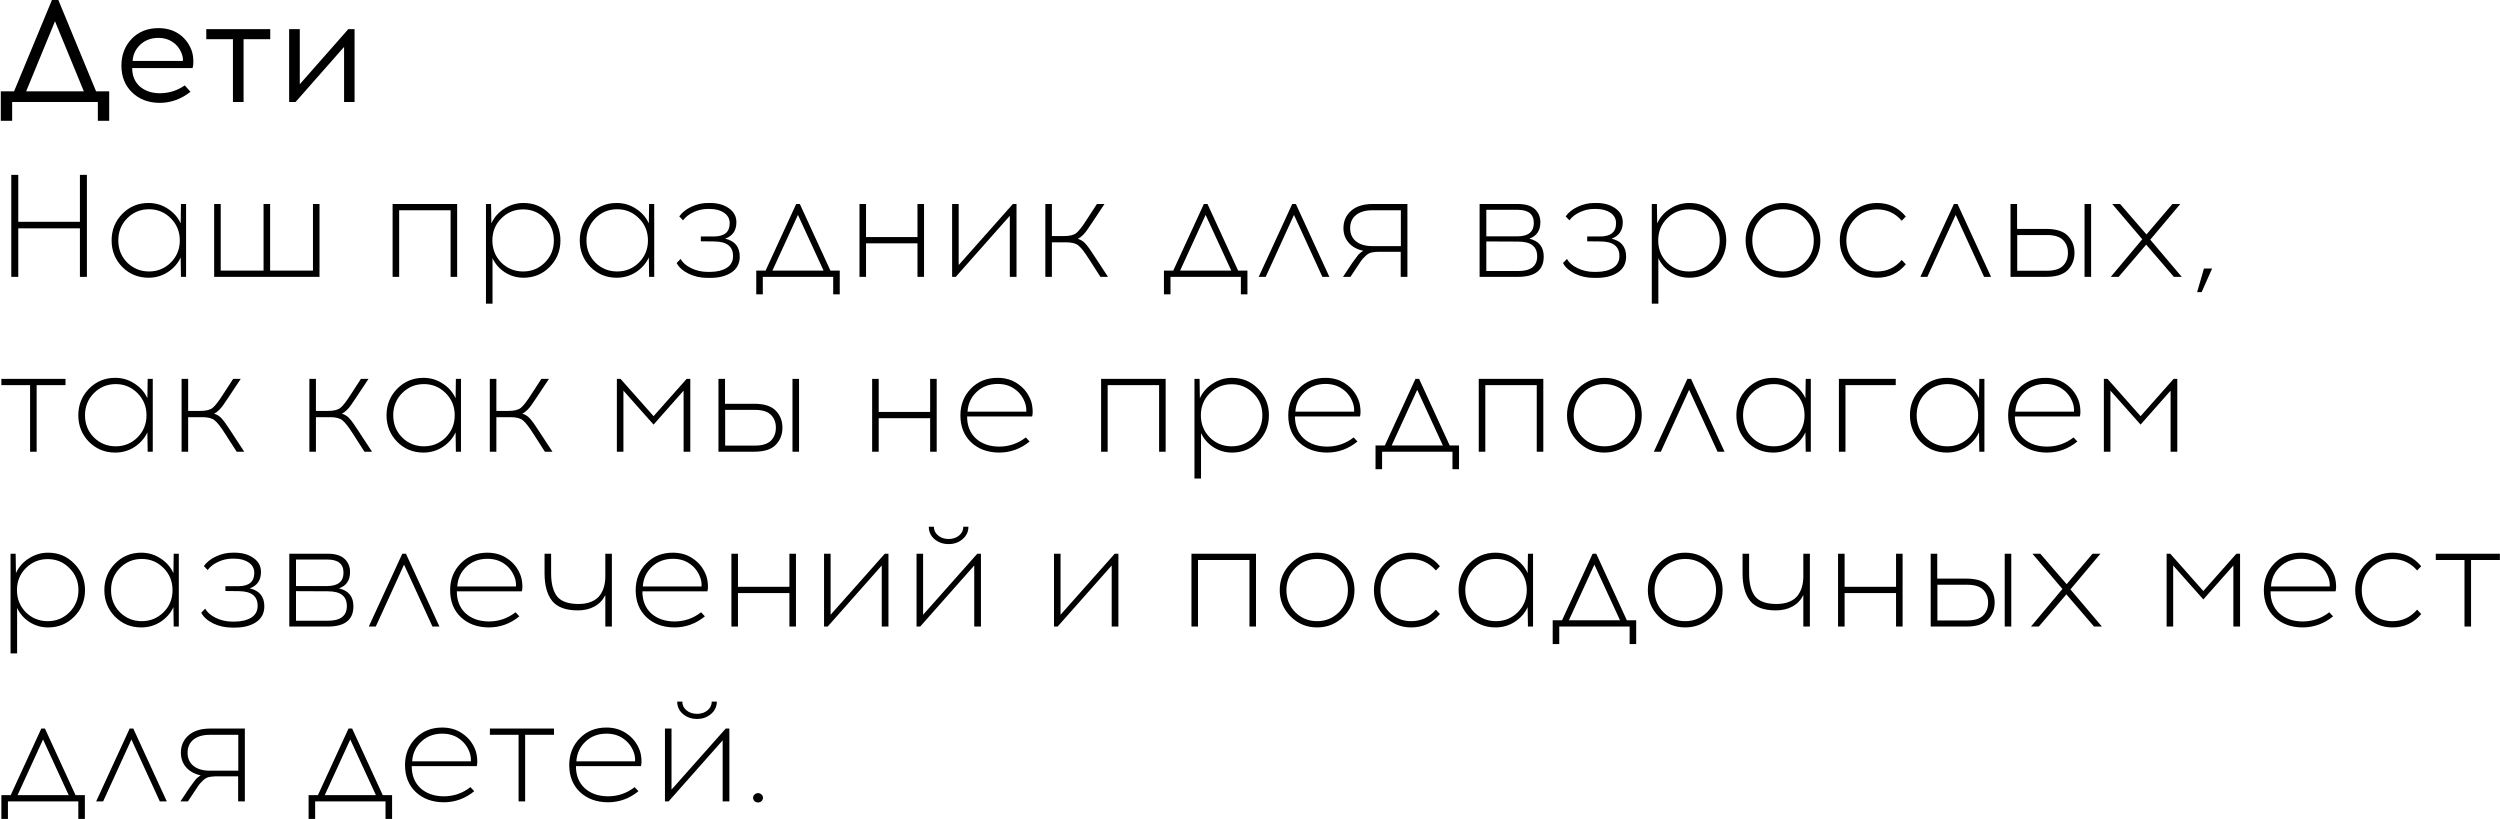 <?xml version="1.0" encoding="UTF-8"?> <svg xmlns="http://www.w3.org/2000/svg" width="2402" height="787" viewBox="0 0 2402 787" fill="none"><path d="M104.92 116.06H94V98H11.68V116.06H0.76V87.78H13.5L49.9 -6.67572e-06H56.06L92.32 87.78H104.92V116.06ZM52.84 20.44L25.12 87.78H80.56L52.84 20.44ZM152.216 27.02C159.776 27.02 166.263 28.84 171.676 32.48C177.089 36.12 181.103 41.113 183.716 47.46C184.836 50.167 185.489 53.293 185.676 56.84C185.956 60.387 185.723 63.233 184.976 65.38H127.016C127.016 72.753 129.443 78.633 134.296 83.02C139.243 87.313 145.589 89.507 153.336 89.6C162.203 89.6 170.276 87.08 177.556 82.04L183.016 88.2C173.963 95.293 164.069 98.84 153.336 98.84C142.509 98.747 133.689 95.387 126.876 88.76C120.063 82.133 116.656 73.547 116.656 63C116.656 52.827 119.923 44.287 126.456 37.38C133.083 30.473 141.669 27.02 152.216 27.02ZM152.216 36.4C145.309 36.4 139.523 38.547 134.856 42.84C130.283 47.133 127.809 52.36 127.436 58.52H175.736C175.923 56.093 175.409 53.433 174.196 50.54C172.423 46.247 169.623 42.84 165.796 40.32C161.969 37.707 157.443 36.4 152.216 36.4ZM234.028 37.66V98H223.808V37.66H198.188V28H259.648V37.66H234.028ZM340.669 98H330.589V45.08L283.969 98H277.809V28H288.029V80.92L334.649 28H340.669V98ZM83.5 266H76.78V219.38H17.56V266H10.84V168H17.56V213.08H76.78V168H83.5V266ZM178.772 266H173.872L173.592 247.38C170.886 253.167 166.732 257.88 161.132 261.52C155.626 265.067 149.466 266.84 142.652 266.84C132.759 266.84 124.359 263.387 117.452 256.48C110.639 249.48 107.232 240.987 107.232 231C107.232 221.013 110.639 212.52 117.452 205.52C124.359 198.52 132.759 195.02 142.652 195.02C149.466 195.02 155.626 196.84 161.132 200.48C166.732 204.027 170.886 208.74 173.592 214.62L173.872 196H178.772V266ZM143.212 260.82C151.332 260.82 158.286 257.973 164.072 252.28C169.859 246.493 172.752 239.4 172.752 231C172.752 222.6 169.859 215.507 164.072 209.72C158.286 203.933 151.332 201.04 143.212 201.04C134.999 201.04 127.999 203.933 122.212 209.72C116.519 215.507 113.672 222.6 113.672 231C113.672 239.4 116.519 246.493 122.212 252.28C127.999 257.973 134.999 260.82 143.212 260.82ZM306.988 266H205.768V196H212.068V259.98H253.228V196H259.528V259.98H300.688V196H306.988V266ZM439.233 266H432.933V202.02H383.513V266H377.213V196H439.233V266ZM503.037 195.02C512.931 195.02 521.284 198.52 528.097 205.52C535.004 212.52 538.457 221.013 538.457 231C538.457 240.987 535.004 249.48 528.097 256.48C521.284 263.387 512.931 266.84 503.037 266.84C496.504 266.84 490.531 265.113 485.117 261.66C479.797 258.207 475.831 253.68 473.217 248.08V291.76H466.917V196H471.817L472.097 214.62C474.804 208.74 478.957 204.027 484.557 200.48C490.157 196.84 496.317 195.02 503.037 195.02ZM523.477 209.86C517.784 204.073 510.831 201.18 502.617 201.18C494.404 201.18 487.404 204.073 481.617 209.86C475.924 215.553 473.077 222.6 473.077 231C473.077 239.4 475.924 246.493 481.617 252.28C487.404 257.973 494.404 260.82 502.617 260.82C510.831 260.82 517.784 257.973 523.477 252.28C529.264 246.493 532.157 239.4 532.157 231C532.157 222.6 529.264 215.553 523.477 209.86ZM628.577 266H623.677L623.397 247.38C620.69 253.167 616.537 257.88 610.937 261.52C605.43 265.067 599.27 266.84 592.457 266.84C582.564 266.84 574.164 263.387 567.257 256.48C560.444 249.48 557.037 240.987 557.037 231C557.037 221.013 560.444 212.52 567.257 205.52C574.164 198.52 582.564 195.02 592.457 195.02C599.27 195.02 605.43 196.84 610.937 200.48C616.537 204.027 620.69 208.74 623.397 214.62L623.677 196H628.577V266ZM593.017 260.82C601.137 260.82 608.09 257.973 613.877 252.28C619.664 246.493 622.557 239.4 622.557 231C622.557 222.6 619.664 215.507 613.877 209.72C608.09 203.933 601.137 201.04 593.017 201.04C584.804 201.04 577.804 203.933 572.017 209.72C566.324 215.507 563.477 222.6 563.477 231C563.477 239.4 566.324 246.493 572.017 252.28C577.804 257.973 584.804 260.82 593.017 260.82ZM696.746 229.32C706.079 231.467 710.746 237.207 710.746 246.54C710.746 253.167 708.086 258.253 702.766 261.8C697.539 265.253 690.819 266.98 682.606 266.98H679.526C673.086 266.98 667.066 265.627 661.466 262.92C655.959 260.12 652.179 256.713 650.126 252.7L653.906 248.78C655.866 252.327 659.226 255.267 663.986 257.6C668.746 259.933 673.926 261.147 679.526 261.24H682.466C688.999 261.147 694.273 259.84 698.286 257.32C702.299 254.8 704.306 251.02 704.306 245.98C704.306 236.74 698.286 232.073 686.246 231.98L673.366 231.84V227.22H685.686C695.953 227.22 701.086 222.973 701.086 214.48C701.086 210.187 699.266 206.827 695.626 204.4C692.079 201.973 687.506 200.76 681.906 200.76H679.946C675.279 200.76 670.753 201.787 666.366 203.84C662.073 205.8 658.713 208.413 656.286 211.68L652.646 207.9C655.353 204.073 659.226 200.993 664.266 198.66C669.399 196.233 674.719 195.02 680.226 195.02H682.326C689.513 195.02 695.486 196.7 700.246 200.06C705.099 203.42 707.526 207.9 707.526 213.5C707.526 221.433 703.933 226.707 696.746 229.32ZM806.833 282.8H800.533V266H732.913V282.8H726.613V259.98H735.573L764.973 196H768.473L797.873 259.98H806.833V282.8ZM766.653 206.5L742.153 259.98H791.293L766.653 206.5ZM887.808 266H881.508V233.8H832.088V266H825.788V196H832.088V227.78H881.508V196H887.808V266ZM976.672 266H970.232V207.34L918.292 266H914.792V196H921.092V254.66L973.172 196H976.672V266ZM1057.28 266L1046.22 248.78C1042.02 242.153 1038.66 237.86 1036.14 235.9C1033.71 233.847 1029.79 232.82 1024.38 232.82H1010.66V266H1004.36V196H1010.66V226.8H1022.42C1027.83 226.8 1031.75 225.82 1034.18 223.86C1036.7 221.807 1040.06 217.467 1044.26 210.84L1053.92 196H1061.2L1049.3 213.92C1047.06 217.373 1045.38 219.847 1044.26 221.34C1043.23 222.833 1041.93 224.373 1040.34 225.96C1038.75 227.547 1037.17 228.713 1035.58 229.46C1038.47 230.3 1040.95 231.887 1043 234.22C1045.05 236.46 1047.81 240.287 1051.26 245.7L1064.56 266H1057.28ZM1198.53 282.8H1192.23V266H1124.61V282.8H1118.31V259.98H1127.27L1156.67 196H1160.17L1189.57 259.98H1198.53V282.8ZM1158.35 206.5L1133.85 259.98H1182.99L1158.35 206.5ZM1243.25 206.5L1216.09 266H1209.37L1241.57 196H1245.07L1277.27 266H1270.55L1243.25 206.5ZM1352.24 266H1345.8V241.92H1323.82C1321.12 242.013 1318.88 242.293 1317.1 242.76C1315.42 243.227 1313.7 244.3 1311.92 245.98C1310.15 247.66 1308.8 249.153 1307.86 250.46C1306.93 251.767 1305.25 254.287 1302.82 258.02L1297.5 266H1290.36L1296.94 256.06C1297.41 255.313 1298.16 254.193 1299.18 252.7C1300.3 251.113 1301.1 250.04 1301.56 249.48C1302.03 248.827 1302.68 247.94 1303.52 246.82C1304.36 245.7 1305.02 244.86 1305.48 244.3C1306.04 243.74 1306.7 243.18 1307.44 242.62C1308.28 241.967 1309.08 241.407 1309.82 240.94C1303.94 239.727 1299.28 237.16 1295.82 233.24C1292.46 229.32 1290.78 224.653 1290.78 219.24C1290.78 212.427 1293.21 206.873 1298.06 202.58C1303.01 198.193 1309.96 196 1318.92 196H1352.24V266ZM1345.94 202.02H1318.5C1311.88 202.02 1306.65 203.56 1302.82 206.64C1299.09 209.72 1297.22 213.92 1297.22 219.24C1297.22 224.56 1299.09 228.76 1302.82 231.84C1306.65 234.92 1311.88 236.46 1318.5 236.46H1345.94V202.02ZM1421.61 196H1458.29C1465.66 196 1471.12 197.633 1474.67 200.9C1478.21 204.167 1479.99 208.413 1479.99 213.64C1479.99 221.573 1476.44 226.8 1469.35 229.32C1478.59 231.467 1483.21 237.207 1483.21 246.54C1483.21 259.513 1474.99 266 1458.57 266H1421.61V196ZM1428.05 201.6V227.08H1458.15C1468.51 226.987 1473.69 222.693 1473.69 214.2C1473.69 205.8 1468.51 201.6 1458.15 201.6H1428.05ZM1428.05 260.4H1458.71C1470.84 260.4 1476.91 255.687 1476.91 246.26C1476.91 236.833 1470.89 232.12 1458.85 232.12L1428.05 231.98V260.4ZM1548.37 229.32C1557.7 231.467 1562.37 237.207 1562.37 246.54C1562.37 253.167 1559.71 258.253 1554.39 261.8C1549.16 265.253 1542.44 266.98 1534.23 266.98H1531.15C1524.71 266.98 1518.69 265.627 1513.09 262.92C1507.58 260.12 1503.8 256.713 1501.75 252.7L1505.53 248.78C1507.49 252.327 1510.85 255.267 1515.61 257.6C1520.37 259.933 1525.55 261.147 1531.15 261.24H1534.09C1540.62 261.147 1545.89 259.84 1549.91 257.32C1553.92 254.8 1555.93 251.02 1555.93 245.98C1555.93 236.74 1549.91 232.073 1537.87 231.98L1524.99 231.84V227.22H1537.31C1547.57 227.22 1552.71 222.973 1552.71 214.48C1552.71 210.187 1550.89 206.827 1547.25 204.4C1543.7 201.973 1539.13 200.76 1533.53 200.76H1531.57C1526.9 200.76 1522.37 201.787 1517.99 203.84C1513.69 205.8 1510.33 208.413 1507.91 211.68L1504.27 207.9C1506.97 204.073 1510.85 200.993 1515.89 198.66C1521.02 196.233 1526.34 195.02 1531.85 195.02H1533.95C1541.13 195.02 1547.11 196.7 1551.87 200.06C1556.72 203.42 1559.15 207.9 1559.15 213.5C1559.15 221.433 1555.55 226.707 1548.37 229.32ZM1623.17 195.02C1633.07 195.02 1641.42 198.52 1648.23 205.52C1655.14 212.52 1658.59 221.013 1658.59 231C1658.59 240.987 1655.14 249.48 1648.23 256.48C1641.42 263.387 1633.07 266.84 1623.17 266.84C1616.64 266.84 1610.67 265.113 1605.25 261.66C1599.93 258.207 1595.97 253.68 1593.35 248.08V291.76H1587.05V196H1591.95L1592.23 214.62C1594.94 208.74 1599.09 204.027 1604.69 200.48C1610.29 196.84 1616.45 195.02 1623.17 195.02ZM1643.61 209.86C1637.92 204.073 1630.97 201.18 1622.75 201.18C1614.54 201.18 1607.54 204.073 1601.75 209.86C1596.06 215.553 1593.21 222.6 1593.21 231C1593.21 239.4 1596.06 246.493 1601.75 252.28C1607.54 257.973 1614.54 260.82 1622.75 260.82C1630.97 260.82 1637.92 257.973 1643.61 252.28C1649.4 246.493 1652.29 239.4 1652.29 231C1652.29 222.6 1649.4 215.553 1643.61 209.86ZM1687.67 205.52C1694.67 198.52 1703.12 195.02 1713.01 195.02C1722.91 195.02 1731.35 198.567 1738.35 205.66C1745.45 212.66 1748.99 221.107 1748.99 231C1748.99 240.893 1745.49 249.34 1738.49 256.34C1731.49 263.34 1723 266.84 1713.01 266.84C1703.12 266.84 1694.67 263.34 1687.67 256.34C1680.67 249.34 1677.17 240.893 1677.17 231C1677.17 221.013 1680.67 212.52 1687.67 205.52ZM1713.15 201.04C1704.94 201.04 1697.94 203.933 1692.15 209.72C1686.46 215.507 1683.61 222.6 1683.61 231C1683.61 239.4 1686.46 246.493 1692.15 252.28C1697.94 257.973 1704.94 260.82 1713.15 260.82C1721.27 260.82 1728.23 257.973 1734.01 252.28C1739.8 246.493 1742.69 239.4 1742.69 231C1742.69 222.6 1739.8 215.507 1734.01 209.72C1728.23 203.933 1721.27 201.04 1713.15 201.04ZM1803.52 195.02C1814.72 195.02 1823.91 199.36 1831.1 208.04L1827.18 212.1C1820.93 204.82 1813.04 201.18 1803.52 201.18C1795.31 201.18 1788.31 204.073 1782.52 209.86C1776.83 215.553 1773.98 222.6 1773.98 231C1773.98 239.4 1776.83 246.493 1782.52 252.28C1788.31 257.973 1795.31 260.82 1803.52 260.82C1812.95 260.82 1820.83 257.133 1827.18 249.76L1831.1 253.96C1823.91 262.547 1814.72 266.84 1803.52 266.84C1793.63 266.84 1785.18 263.34 1778.18 256.34C1771.18 249.34 1767.68 240.893 1767.68 231C1767.68 221.013 1771.18 212.52 1778.18 205.52C1785.18 198.52 1793.63 195.02 1803.52 195.02ZM1878.99 206.5L1851.83 266H1845.11L1877.31 196H1880.81L1913.01 266H1906.29L1878.99 206.5ZM1938.01 219.94H1966.15C1975.57 219.94 1982.43 222.133 1986.73 226.52C1991.02 230.907 1993.17 236.367 1993.17 242.9C1993.17 249.527 1991.02 255.033 1986.73 259.42C1982.43 263.807 1975.57 266 1966.15 266H1931.71V196H1938.01V219.94ZM2009.13 266H2002.83V196H2009.13V266ZM1938.15 260.12H1966.71C1973.8 260.12 1978.93 258.533 1982.11 255.36C1985.28 252.187 1986.87 248.033 1986.87 242.9C1986.87 237.86 1985.28 233.753 1982.11 230.58C1978.93 227.407 1973.8 225.82 1966.71 225.82H1938.15V260.12ZM2062.06 235.06L2035.6 266H2028.04L2058.28 229.88L2029.44 196H2037L2062.34 225.26L2087.26 196H2094.82L2065.98 230.3L2096.22 266H2088.66L2062.06 235.06ZM2125.4 258.02L2115.32 280.7H2110.98L2117.56 258.02H2125.4ZM35.2 370.02V434H28.9V370.02H1.32V364H62.92V370.02H35.2ZM146.78 434H141.88L141.6 415.38C138.893 421.167 134.74 425.88 129.14 429.52C123.633 433.067 117.473 434.84 110.66 434.84C100.767 434.84 92.367 431.387 85.46 424.48C78.647 417.48 75.24 408.987 75.24 399C75.24 389.013 78.647 380.52 85.46 373.52C92.367 366.52 100.767 363.02 110.66 363.02C117.473 363.02 123.633 364.84 129.14 368.48C134.74 372.027 138.893 376.74 141.6 382.62L141.88 364H146.78V434ZM111.22 428.82C119.34 428.82 126.293 425.973 132.08 420.28C137.867 414.493 140.76 407.4 140.76 399C140.76 390.6 137.867 383.507 132.08 377.72C126.293 371.933 119.34 369.04 111.22 369.04C103.007 369.04 96.007 371.933 90.22 377.72C84.527 383.507 81.68 390.6 81.68 399C81.68 407.4 84.527 414.493 90.22 420.28C96.007 425.973 103.007 428.82 111.22 428.82ZM227.396 434L216.336 416.78C212.136 410.153 208.776 405.86 206.256 403.9C203.829 401.847 199.909 400.82 194.496 400.82H180.776V434H174.476V364H180.776V394.8H192.536C197.949 394.8 201.869 393.82 204.296 391.86C206.816 389.807 210.176 385.467 214.376 378.84L224.036 364H231.316L219.416 381.92C217.176 385.373 215.496 387.847 214.376 389.34C213.349 390.833 212.043 392.373 210.456 393.96C208.869 395.547 207.283 396.713 205.696 397.46C208.589 398.3 211.063 399.887 213.116 402.22C215.169 404.46 217.923 408.287 221.376 413.7L234.676 434H227.396ZM350.169 434L339.109 416.78C334.909 410.153 331.549 405.86 329.029 403.9C326.603 401.847 322.683 400.82 317.269 400.82H303.549V434H297.249V364H303.549V394.8H315.309C320.723 394.8 324.643 393.82 327.069 391.86C329.589 389.807 332.949 385.467 337.149 378.84L346.809 364H354.089L342.189 381.92C339.949 385.373 338.269 387.847 337.149 389.34C336.123 390.833 334.816 392.373 333.229 393.96C331.643 395.547 330.056 396.713 328.469 397.46C331.363 398.3 333.836 399.887 335.889 402.22C337.943 404.46 340.696 408.287 344.149 413.7L357.449 434H350.169ZM442.913 434H438.013L437.733 415.38C435.026 421.167 430.873 425.88 425.273 429.52C419.766 433.067 413.606 434.84 406.793 434.84C396.899 434.84 388.499 431.387 381.593 424.48C374.779 417.48 371.373 408.987 371.373 399C371.373 389.013 374.779 380.52 381.593 373.52C388.499 366.52 396.899 363.02 406.793 363.02C413.606 363.02 419.766 364.84 425.273 368.48C430.873 372.027 435.026 376.74 437.733 382.62L438.013 364H442.913V434ZM407.353 428.82C415.473 428.82 422.426 425.973 428.213 420.28C433.999 414.493 436.893 407.4 436.893 399C436.893 390.6 433.999 383.507 428.213 377.72C422.426 371.933 415.473 369.04 407.353 369.04C399.139 369.04 392.139 371.933 386.353 377.72C380.659 383.507 377.813 390.6 377.813 399C377.813 407.4 380.659 414.493 386.353 420.28C392.139 425.973 399.139 428.82 407.353 428.82ZM523.529 434L512.469 416.78C508.269 410.153 504.909 405.86 502.389 403.9C499.962 401.847 496.042 400.82 490.629 400.82H476.909V434H470.609V364H476.909V394.8H488.669C494.082 394.8 498.002 393.82 500.429 391.86C502.949 389.807 506.309 385.467 510.509 378.84L520.169 364H527.449L515.549 381.92C513.309 385.373 511.629 387.847 510.509 389.34C509.482 390.833 508.175 392.373 506.589 393.96C505.002 395.547 503.415 396.713 501.829 397.46C504.722 398.3 507.195 399.887 509.249 402.22C511.302 404.46 514.055 408.287 517.509 413.7L530.809 434H523.529ZM663.242 434H656.802V375.34L627.962 407.96L598.982 375.34V434H592.682V364H596.182L627.962 399.84L659.742 364H663.242V434ZM696.599 387.94H724.739C734.166 387.94 741.026 390.133 745.319 394.52C749.613 398.907 751.759 404.367 751.759 410.9C751.759 417.527 749.613 423.033 745.319 427.42C741.026 431.807 734.166 434 724.739 434H690.299V364H696.599V387.94ZM767.719 434H761.419V364H767.719V434ZM696.739 428.12H725.299C732.393 428.12 737.526 426.533 740.699 423.36C743.873 420.187 745.459 416.033 745.459 410.9C745.459 405.86 743.873 401.753 740.699 398.58C737.526 395.407 732.393 393.82 725.299 393.82H696.739V428.12ZM899.976 434H893.676V401.8H844.256V434H837.956V364H844.256V395.78H893.676V364H899.976V434ZM958.46 363.02C966.02 363.02 972.553 364.98 978.06 368.9C983.66 372.727 987.72 377.86 990.24 384.3C991.173 386.633 991.78 389.433 992.06 392.7C992.34 395.873 992.2 398.347 991.64 400.12H929.2C929.2 408.987 932 416.033 937.6 421.26C943.293 426.393 950.713 429.007 959.86 429.1C969.473 429.1 978.06 426.16 985.62 420.28L989.26 424.2C980.58 431.293 970.78 434.84 959.86 434.84C948.846 434.747 939.886 431.433 932.98 424.9C926.166 418.367 922.76 409.733 922.76 399C922.76 388.92 926.073 380.427 932.7 373.52C939.42 366.52 948.006 363.02 958.46 363.02ZM958.6 368.9C950.48 368.9 943.713 371.467 938.3 376.6C932.98 381.64 930.086 387.94 929.62 395.5H986.04C986.226 392.233 985.713 389.107 984.5 386.12C982.446 380.893 979.18 376.74 974.7 373.66C970.22 370.487 964.853 368.9 958.6 368.9ZM1119.96 434H1113.66V370.02H1064.24V434H1057.94V364H1119.96V434ZM1183.76 363.02C1193.65 363.02 1202.01 366.52 1208.82 373.52C1215.73 380.52 1219.18 389.013 1219.18 399C1219.18 408.987 1215.73 417.48 1208.82 424.48C1202.01 431.387 1193.65 434.84 1183.76 434.84C1177.23 434.84 1171.25 433.113 1165.84 429.66C1160.52 426.207 1156.55 421.68 1153.94 416.08V459.76H1147.64V364H1152.54L1152.82 382.62C1155.53 376.74 1159.68 372.027 1165.28 368.48C1170.88 364.84 1177.04 363.02 1183.76 363.02ZM1204.2 377.86C1198.51 372.073 1191.55 369.18 1183.34 369.18C1175.13 369.18 1168.13 372.073 1162.34 377.86C1156.65 383.553 1153.8 390.6 1153.8 399C1153.8 407.4 1156.65 414.493 1162.34 420.28C1168.13 425.973 1175.13 428.82 1183.34 428.82C1191.55 428.82 1198.51 425.973 1204.2 420.28C1209.99 414.493 1212.88 407.4 1212.88 399C1212.88 390.6 1209.99 383.553 1204.2 377.86ZM1273.46 363.02C1281.02 363.02 1287.55 364.98 1293.06 368.9C1298.66 372.727 1302.72 377.86 1305.24 384.3C1306.17 386.633 1306.78 389.433 1307.06 392.7C1307.34 395.873 1307.2 398.347 1306.64 400.12H1244.2C1244.2 408.987 1247 416.033 1252.6 421.26C1258.29 426.393 1265.71 429.007 1274.86 429.1C1284.47 429.1 1293.06 426.16 1300.62 420.28L1304.26 424.2C1295.58 431.293 1285.78 434.84 1274.86 434.84C1263.85 434.747 1254.89 431.433 1247.98 424.9C1241.17 418.367 1237.76 409.733 1237.76 399C1237.76 388.92 1241.07 380.427 1247.7 373.52C1254.42 366.52 1263.01 363.02 1273.46 363.02ZM1273.6 368.9C1265.48 368.9 1258.71 371.467 1253.3 376.6C1247.98 381.64 1245.09 387.94 1244.62 395.5H1301.04C1301.23 392.233 1300.71 389.107 1299.5 386.12C1297.45 380.893 1294.18 376.74 1289.7 373.66C1285.22 370.487 1279.85 368.9 1273.6 368.9ZM1401.83 450.8H1395.53V434H1327.91V450.8H1321.61V427.98H1330.57L1359.97 364H1363.47L1392.87 427.98H1401.83V450.8ZM1361.65 374.5L1337.15 427.98H1386.29L1361.65 374.5ZM1482.81 434H1476.51V370.02H1427.09V434H1420.79V364H1482.81V434ZM1516.09 373.52C1523.09 366.52 1531.54 363.02 1541.43 363.02C1551.32 363.02 1559.77 366.567 1566.77 373.66C1573.86 380.66 1577.41 389.107 1577.41 399C1577.41 408.893 1573.91 417.34 1566.91 424.34C1559.91 431.34 1551.42 434.84 1541.43 434.84C1531.54 434.84 1523.09 431.34 1516.09 424.34C1509.09 417.34 1505.59 408.893 1505.59 399C1505.59 389.013 1509.09 380.52 1516.09 373.52ZM1541.57 369.04C1533.36 369.04 1526.36 371.933 1520.57 377.72C1514.88 383.507 1512.03 390.6 1512.03 399C1512.03 407.4 1514.88 414.493 1520.57 420.28C1526.36 425.973 1533.36 428.82 1541.57 428.82C1549.69 428.82 1556.64 425.973 1562.43 420.28C1568.22 414.493 1571.11 407.4 1571.11 399C1571.11 390.6 1568.22 383.507 1562.43 377.72C1556.64 371.933 1549.69 369.04 1541.57 369.04ZM1622.91 374.5L1595.75 434H1589.03L1621.23 364H1624.73L1656.93 434H1650.21L1622.91 374.5ZM1739.83 434H1734.93L1734.65 415.38C1731.94 421.167 1727.79 425.88 1722.19 429.52C1716.68 433.067 1710.52 434.84 1703.71 434.84C1693.81 434.84 1685.41 431.387 1678.51 424.48C1671.69 417.48 1668.29 408.987 1668.29 399C1668.29 389.013 1671.69 380.52 1678.51 373.52C1685.41 366.52 1693.81 363.02 1703.71 363.02C1710.52 363.02 1716.68 364.84 1722.19 368.48C1727.79 372.027 1731.94 376.74 1734.65 382.62L1734.93 364H1739.83V434ZM1704.27 428.82C1712.39 428.82 1719.34 425.973 1725.13 420.28C1730.91 414.493 1733.81 407.4 1733.81 399C1733.81 390.6 1730.91 383.507 1725.13 377.72C1719.34 371.933 1712.39 369.04 1704.27 369.04C1696.05 369.04 1689.05 371.933 1683.27 377.72C1677.57 383.507 1674.73 390.6 1674.73 399C1674.73 407.4 1677.57 414.493 1683.27 420.28C1689.05 425.973 1696.05 428.82 1704.27 428.82ZM1773.12 370.02V434H1766.82V364H1821.42V370.02H1773.12ZM1906.62 434H1901.72L1901.44 415.38C1898.74 421.167 1894.58 425.88 1888.98 429.52C1883.48 433.067 1877.32 434.84 1870.5 434.84C1860.61 434.84 1852.21 431.387 1845.3 424.48C1838.49 417.48 1835.08 408.987 1835.08 399C1835.08 389.013 1838.49 380.52 1845.3 373.52C1852.21 366.52 1860.61 363.02 1870.5 363.02C1877.32 363.02 1883.48 364.84 1888.98 368.48C1894.58 372.027 1898.74 376.74 1901.44 382.62L1901.72 364H1906.62V434ZM1871.06 428.82C1879.18 428.82 1886.14 425.973 1891.92 420.28C1897.71 414.493 1900.6 407.4 1900.6 399C1900.6 390.6 1897.71 383.507 1891.92 377.72C1886.14 371.933 1879.18 369.04 1871.06 369.04C1862.85 369.04 1855.85 371.933 1850.06 377.72C1844.37 383.507 1841.52 390.6 1841.52 399C1841.52 407.4 1844.37 414.493 1850.06 420.28C1855.85 425.973 1862.85 428.82 1871.06 428.82ZM1965.12 363.02C1972.68 363.02 1979.21 364.98 1984.72 368.9C1990.32 372.727 1994.38 377.86 1996.9 384.3C1997.83 386.633 1998.44 389.433 1998.72 392.7C1999 395.873 1998.86 398.347 1998.3 400.12H1935.86C1935.86 408.987 1938.66 416.033 1944.26 421.26C1949.95 426.393 1957.37 429.007 1966.52 429.1C1976.13 429.1 1984.72 426.16 1992.28 420.28L1995.92 424.2C1987.24 431.293 1977.44 434.84 1966.52 434.84C1955.51 434.747 1946.55 431.433 1939.64 424.9C1932.83 418.367 1929.42 409.733 1929.42 399C1929.42 388.92 1932.73 380.427 1939.36 373.52C1946.08 366.52 1954.67 363.02 1965.12 363.02ZM1965.26 368.9C1957.14 368.9 1950.37 371.467 1944.96 376.6C1939.64 381.64 1936.75 387.94 1936.28 395.5H1992.7C1992.89 392.233 1992.37 389.107 1991.16 386.12C1989.11 380.893 1985.84 376.74 1981.36 373.66C1976.88 370.487 1971.51 368.9 1965.26 368.9ZM2091.95 434H2085.51V375.34L2056.67 407.96L2027.69 375.34V434H2021.39V364H2024.89L2056.67 399.84L2088.45 364H2091.95V434ZM46.26 531.02C56.153 531.02 64.507 534.52 71.32 541.52C78.227 548.52 81.68 557.013 81.68 567C81.68 576.987 78.227 585.48 71.32 592.48C64.507 599.387 56.153 602.84 46.26 602.84C39.727 602.84 33.753 601.113 28.34 597.66C23.02 594.207 19.053 589.68 16.44 584.08V627.76H10.14V532H15.04L15.32 550.62C18.027 544.74 22.18 540.027 27.78 536.48C33.38 532.84 39.54 531.02 46.26 531.02ZM66.7 545.86C61.007 540.073 54.053 537.18 45.84 537.18C37.627 537.18 30.627 540.073 24.84 545.86C19.147 551.553 16.3 558.6 16.3 567C16.3 575.4 19.147 582.493 24.84 588.28C30.627 593.973 37.627 596.82 45.84 596.82C54.053 596.82 61.007 593.973 66.7 588.28C72.487 582.493 75.38 575.4 75.38 567C75.38 558.6 72.487 551.553 66.7 545.86ZM171.8 602H166.9L166.62 583.38C163.913 589.167 159.76 593.88 154.16 597.52C148.653 601.067 142.493 602.84 135.68 602.84C125.786 602.84 117.386 599.387 110.48 592.48C103.666 585.48 100.26 576.987 100.26 567C100.26 557.013 103.666 548.52 110.48 541.52C117.386 534.52 125.786 531.02 135.68 531.02C142.493 531.02 148.653 532.84 154.16 536.48C159.76 540.027 163.913 544.74 166.62 550.62L166.9 532H171.8V602ZM136.24 596.82C144.36 596.82 151.313 593.973 157.1 588.28C162.886 582.493 165.78 575.4 165.78 567C165.78 558.6 162.886 551.507 157.1 545.72C151.313 539.933 144.36 537.04 136.24 537.04C128.026 537.04 121.026 539.933 115.24 545.72C109.546 551.507 106.7 558.6 106.7 567C106.7 575.4 109.546 582.493 115.24 588.28C121.026 593.973 128.026 596.82 136.24 596.82ZM239.969 565.32C249.302 567.467 253.969 573.207 253.969 582.54C253.969 589.167 251.309 594.253 245.989 597.8C240.762 601.253 234.042 602.98 225.829 602.98H222.749C216.309 602.98 210.289 601.627 204.689 598.92C199.182 596.12 195.402 592.713 193.349 588.7L197.129 584.78C199.089 588.327 202.449 591.267 207.209 593.6C211.969 595.933 217.149 597.147 222.749 597.24H225.689C232.222 597.147 237.495 595.84 241.509 593.32C245.522 590.8 247.529 587.02 247.529 581.98C247.529 572.74 241.509 568.073 229.469 567.98L216.589 567.84V563.22H228.909C239.175 563.22 244.309 558.973 244.309 550.48C244.309 546.187 242.489 542.827 238.849 540.4C235.302 537.973 230.729 536.76 225.129 536.76H223.169C218.502 536.76 213.975 537.787 209.589 539.84C205.295 541.8 201.935 544.413 199.509 547.68L195.869 543.9C198.575 540.073 202.449 536.993 207.489 534.66C212.622 532.233 217.942 531.02 223.449 531.02H225.549C232.735 531.02 238.709 532.7 243.469 536.06C248.322 539.42 250.749 543.9 250.749 549.5C250.749 557.433 247.155 562.707 239.969 565.32ZM277.956 532H314.636C322.009 532 327.469 533.633 331.016 536.9C334.562 540.167 336.336 544.413 336.336 549.64C336.336 557.573 332.789 562.8 325.696 565.32C334.936 567.467 339.556 573.207 339.556 582.54C339.556 595.513 331.342 602 314.916 602H277.956V532ZM284.396 537.6V563.08H314.496C324.856 562.987 330.036 558.693 330.036 550.2C330.036 541.8 324.856 537.6 314.496 537.6H284.396ZM284.396 596.4H315.056C327.189 596.4 333.256 591.687 333.256 582.26C333.256 572.833 327.236 568.12 315.196 568.12L284.396 567.98V596.4ZM388.208 542.5L361.048 602H354.328L386.528 532H390.028L422.228 602H415.508L388.208 542.5ZM468.186 531.02C475.746 531.02 482.279 532.98 487.786 536.9C493.386 540.727 497.446 545.86 499.966 552.3C500.899 554.633 501.506 557.433 501.786 560.7C502.066 563.873 501.926 566.347 501.366 568.12H438.926C438.926 576.987 441.726 584.033 447.326 589.26C453.019 594.393 460.439 597.007 469.586 597.1C479.199 597.1 487.786 594.16 495.346 588.28L498.986 592.2C490.306 599.293 480.506 602.84 469.586 602.84C458.573 602.747 449.613 599.433 442.706 592.9C435.893 586.367 432.486 577.733 432.486 567C432.486 556.92 435.799 548.427 442.426 541.52C449.146 534.52 457.733 531.02 468.186 531.02ZM468.326 536.9C460.206 536.9 453.439 539.467 448.026 544.6C442.706 549.64 439.813 555.94 439.346 563.5H495.766C495.953 560.233 495.439 557.107 494.226 554.12C492.173 548.893 488.906 544.74 484.426 541.66C479.946 538.487 474.579 536.9 468.326 536.9ZM587.893 602H581.593V571.76C579.259 576.52 575.806 580.16 571.233 582.68C566.659 585.2 561.293 586.46 555.133 586.46C543.653 586.46 535.439 583.427 530.493 577.36C525.639 571.2 523.213 562.38 523.213 550.9V532H529.513V550.76C529.513 560.653 531.426 568.073 535.253 573.02C539.173 577.873 546.033 580.3 555.833 580.3C560.686 580.3 564.839 579.553 568.293 578.06C571.839 576.567 574.546 574.513 576.413 571.9C578.279 569.287 579.586 566.533 580.333 563.64C581.173 560.653 581.593 557.433 581.593 553.98V532H587.893V602ZM646.467 531.02C654.027 531.02 660.561 532.98 666.067 536.9C671.667 540.727 675.727 545.86 678.247 552.3C679.181 554.633 679.787 557.433 680.067 560.7C680.347 563.873 680.207 566.347 679.647 568.12H617.207C617.207 576.987 620.007 584.033 625.607 589.26C631.301 594.393 638.721 597.007 647.867 597.1C657.481 597.1 666.067 594.16 673.627 588.28L677.267 592.2C668.587 599.293 658.787 602.84 647.867 602.84C636.854 602.747 627.894 599.433 620.987 592.9C614.174 586.367 610.767 577.733 610.767 567C610.767 556.92 614.081 548.427 620.707 541.52C627.427 534.52 636.014 531.02 646.467 531.02ZM646.607 536.9C638.487 536.9 631.721 539.467 626.307 544.6C620.987 549.64 618.094 555.94 617.627 563.5H674.047C674.234 560.233 673.721 557.107 672.507 554.12C670.454 548.893 667.187 544.74 662.707 541.66C658.227 538.487 652.861 536.9 646.607 536.9ZM764.761 602H758.461V569.8H709.041V602H702.741V532H709.041V563.78H758.461V532H764.761V602ZM853.625 602H847.185V543.34L795.245 602H791.745V532H798.045V590.66L850.125 532H853.625V602ZM924.852 518C921.212 521.173 916.732 522.76 911.412 522.76C906.092 522.76 901.565 521.173 897.832 518C894.192 514.827 892.372 510.86 892.372 506.1H897.272C897.272 509.46 898.625 512.26 901.332 514.5C904.039 516.74 907.399 517.86 911.412 517.86C915.425 517.86 918.785 516.74 921.492 514.5C924.199 512.26 925.552 509.46 925.552 506.1H930.452C930.452 510.86 928.585 514.827 924.852 518ZM942.492 602H936.052V543.34L884.112 602H880.612V532H886.912V590.66L938.992 532H942.492V602ZM1074.56 602H1068.12V543.34L1016.18 602H1012.68V532H1018.98V590.66L1071.06 532H1074.56V602ZM1206.77 602H1200.47V538.02H1151.05V602H1144.75V532H1206.77V602ZM1240.06 541.52C1247.06 534.52 1255.5 531.02 1265.4 531.02C1275.29 531.02 1283.74 534.567 1290.74 541.66C1297.83 548.66 1301.38 557.107 1301.38 567C1301.38 576.893 1297.88 585.34 1290.88 592.34C1283.88 599.34 1275.38 602.84 1265.4 602.84C1255.5 602.84 1247.06 599.34 1240.06 592.34C1233.06 585.34 1229.56 576.893 1229.56 567C1229.56 557.013 1233.06 548.52 1240.06 541.52ZM1265.54 537.04C1257.32 537.04 1250.32 539.933 1244.54 545.72C1238.84 551.507 1236 558.6 1236 567C1236 575.4 1238.84 582.493 1244.54 588.28C1250.32 593.973 1257.32 596.82 1265.54 596.82C1273.66 596.82 1280.61 593.973 1286.4 588.28C1292.18 582.493 1295.08 575.4 1295.08 567C1295.08 558.6 1292.18 551.507 1286.4 545.72C1280.61 539.933 1273.66 537.04 1265.54 537.04ZM1355.9 531.02C1367.1 531.02 1376.3 535.36 1383.48 544.04L1379.56 548.1C1373.31 540.82 1365.42 537.18 1355.9 537.18C1347.69 537.18 1340.69 540.073 1334.9 545.86C1329.21 551.553 1326.36 558.6 1326.36 567C1326.36 575.4 1329.21 582.493 1334.9 588.28C1340.69 593.973 1347.69 596.82 1355.9 596.82C1365.33 596.82 1373.22 593.133 1379.56 585.76L1383.48 589.96C1376.3 598.547 1367.1 602.84 1355.9 602.84C1346.01 602.84 1337.56 599.34 1330.56 592.34C1323.56 585.34 1320.06 576.893 1320.06 567C1320.06 557.013 1323.56 548.52 1330.56 541.52C1337.56 534.52 1346.01 531.02 1355.9 531.02ZM1472.95 602H1468.05L1467.77 583.38C1465.07 589.167 1460.91 593.88 1455.31 597.52C1449.81 601.067 1443.65 602.84 1436.83 602.84C1426.94 602.84 1418.54 599.387 1411.63 592.48C1404.82 585.48 1401.41 576.987 1401.41 567C1401.41 557.013 1404.82 548.52 1411.63 541.52C1418.54 534.52 1426.94 531.02 1436.83 531.02C1443.65 531.02 1449.81 532.84 1455.31 536.48C1460.91 540.027 1465.07 544.74 1467.77 550.62L1468.05 532H1472.95V602ZM1437.39 596.82C1445.51 596.82 1452.47 593.973 1458.25 588.28C1464.04 582.493 1466.93 575.4 1466.93 567C1466.93 558.6 1464.04 551.507 1458.25 545.72C1452.47 539.933 1445.51 537.04 1437.39 537.04C1429.18 537.04 1422.18 539.933 1416.39 545.72C1410.7 551.507 1407.85 558.6 1407.85 567C1407.85 575.4 1410.7 582.493 1416.39 588.28C1422.18 593.973 1429.18 596.82 1437.39 596.82ZM1572.05 618.8H1565.75V602H1498.13V618.8H1491.83V595.98H1500.79L1530.19 532H1533.69L1563.09 595.98H1572.05V618.8ZM1531.87 542.5L1507.37 595.98H1556.51L1531.87 542.5ZM1593.75 541.52C1600.75 534.52 1609.19 531.02 1619.09 531.02C1628.98 531.02 1637.43 534.567 1644.43 541.66C1651.52 548.66 1655.07 557.107 1655.07 567C1655.07 576.893 1651.57 585.34 1644.57 592.34C1637.57 599.34 1629.07 602.84 1619.09 602.84C1609.19 602.84 1600.75 599.34 1593.75 592.34C1586.75 585.34 1583.25 576.893 1583.25 567C1583.25 557.013 1586.75 548.52 1593.75 541.52ZM1619.23 537.04C1611.01 537.04 1604.01 539.933 1598.23 545.72C1592.53 551.507 1589.69 558.6 1589.69 567C1589.69 575.4 1592.53 582.493 1598.23 588.28C1604.01 593.973 1611.01 596.82 1619.23 596.82C1627.35 596.82 1634.3 593.973 1640.09 588.28C1645.87 582.493 1648.77 575.4 1648.77 567C1648.77 558.6 1645.87 551.507 1640.09 545.72C1634.3 539.933 1627.35 537.04 1619.23 537.04ZM1738.93 602H1732.63V571.76C1730.29 576.52 1726.84 580.16 1722.27 582.68C1717.69 585.2 1712.33 586.46 1706.17 586.46C1694.69 586.46 1686.47 583.427 1681.53 577.36C1676.67 571.2 1674.25 562.38 1674.25 550.9V532H1680.55V550.76C1680.55 560.653 1682.46 568.073 1686.29 573.02C1690.21 577.873 1697.07 580.3 1706.87 580.3C1711.72 580.3 1715.87 579.553 1719.33 578.06C1722.87 576.567 1725.58 574.513 1727.45 571.9C1729.31 569.287 1730.62 566.533 1731.37 563.64C1732.21 560.653 1732.63 557.433 1732.63 553.98V532H1738.93V602ZM1828.02 602H1821.72V569.8H1772.3V602H1766V532H1772.3V563.78H1821.72V532H1828.02V602ZM1861.31 555.94H1889.45C1898.87 555.94 1905.73 558.133 1910.03 562.52C1914.32 566.907 1916.47 572.367 1916.47 578.9C1916.47 585.527 1914.32 591.033 1910.03 595.42C1905.73 599.807 1898.87 602 1889.45 602H1855.01V532H1861.31V555.94ZM1932.43 602H1926.13V532H1932.43V602ZM1861.45 596.12H1890.01C1897.1 596.12 1902.23 594.533 1905.41 591.36C1908.58 588.187 1910.17 584.033 1910.17 578.9C1910.17 573.86 1908.58 569.753 1905.41 566.58C1902.23 563.407 1897.1 561.82 1890.01 561.82H1861.45V596.12ZM1985.36 571.06L1958.9 602H1951.34L1981.58 565.88L1952.74 532H1960.3L1985.64 561.26L2010.56 532H2018.12L1989.28 566.3L2019.52 602H2011.96L1985.36 571.06ZM2152.25 602H2145.81V543.34L2116.97 575.96L2087.99 543.34V602H2081.69V532H2085.19L2116.97 567.84L2148.75 532H2152.25V602ZM2210.8 531.02C2218.36 531.02 2224.9 532.98 2230.4 536.9C2236 540.727 2240.06 545.86 2242.58 552.3C2243.52 554.633 2244.12 557.433 2244.4 560.7C2244.68 563.873 2244.54 566.347 2243.98 568.12H2181.54C2181.54 576.987 2184.34 584.033 2189.94 589.26C2195.64 594.393 2203.06 597.007 2212.2 597.1C2221.82 597.1 2230.4 594.16 2237.96 588.28L2241.6 592.2C2232.92 599.293 2223.12 602.84 2212.2 602.84C2201.19 602.747 2192.23 599.433 2185.32 592.9C2178.51 586.367 2175.1 577.733 2175.1 567C2175.1 556.92 2178.42 548.427 2185.04 541.52C2191.76 534.52 2200.35 531.02 2210.8 531.02ZM2210.94 536.9C2202.82 536.9 2196.06 539.467 2190.64 544.6C2185.32 549.64 2182.43 555.94 2181.96 563.5H2238.38C2238.57 560.233 2238.06 557.107 2236.84 554.12C2234.79 548.893 2231.52 544.74 2227.04 541.66C2222.56 538.487 2217.2 536.9 2210.94 536.9ZM2298.72 531.02C2309.92 531.02 2319.11 535.36 2326.3 544.04L2322.38 548.1C2316.12 540.82 2308.24 537.18 2298.72 537.18C2290.5 537.18 2283.5 540.073 2277.72 545.86C2272.02 551.553 2269.18 558.6 2269.18 567C2269.18 575.4 2272.02 582.493 2277.72 588.28C2283.5 593.973 2290.5 596.82 2298.72 596.82C2308.14 596.82 2316.03 593.133 2322.38 585.76L2326.3 589.96C2319.11 598.547 2309.92 602.84 2298.72 602.84C2288.82 602.84 2280.38 599.34 2273.38 592.34C2266.38 585.34 2262.88 576.893 2262.88 567C2262.88 557.013 2266.38 548.52 2273.38 541.52C2280.38 534.52 2288.82 531.02 2298.72 531.02ZM2374.18 538.02V602H2367.88V538.02H2340.3V532H2401.9V538.02H2374.18ZM81.54 786.8H75.24V770H7.62V786.8H1.32V763.98H10.28L39.68 700H43.18L72.58 763.98H81.54V786.8ZM41.36 710.5L16.86 763.98H66L41.36 710.5ZM126.255 710.5L99.095 770H92.375L124.575 700H128.075L160.275 770H153.555L126.255 710.5ZM235.251 770H228.811V745.92H206.831C204.125 746.013 201.885 746.293 200.111 746.76C198.431 747.227 196.705 748.3 194.931 749.98C193.158 751.66 191.805 753.153 190.871 754.46C189.938 755.767 188.258 758.287 185.831 762.02L180.511 770H173.371L179.951 760.06C180.418 759.313 181.165 758.193 182.191 756.7C183.311 755.113 184.105 754.04 184.571 753.48C185.038 752.827 185.691 751.94 186.531 750.82C187.371 749.7 188.025 748.86 188.491 748.3C189.051 747.74 189.705 747.18 190.451 746.62C191.291 745.967 192.085 745.407 192.831 744.94C186.951 743.727 182.285 741.16 178.831 737.24C175.471 733.32 173.791 728.653 173.791 723.24C173.791 716.427 176.218 710.873 181.071 706.58C186.018 702.193 192.971 700 201.931 700H235.251V770ZM228.951 706.02H201.511C194.885 706.02 189.658 707.56 185.831 710.64C182.098 713.72 180.231 717.92 180.231 723.24C180.231 728.56 182.098 732.76 185.831 735.84C189.658 738.92 194.885 740.46 201.511 740.46H228.951V706.02ZM376.716 786.8H370.416V770H302.796V786.8H296.496V763.98H305.456L334.856 700H338.356L367.756 763.98H376.716V786.8ZM336.536 710.5L312.036 763.98H361.176L336.536 710.5ZM424.846 699.02C432.406 699.02 438.94 700.98 444.446 704.9C450.046 708.727 454.106 713.86 456.626 720.3C457.56 722.633 458.166 725.433 458.446 728.7C458.726 731.873 458.586 734.347 458.026 736.12H395.586C395.586 744.987 398.386 752.033 403.986 757.26C409.68 762.393 417.1 765.007 426.246 765.1C435.86 765.1 444.446 762.16 452.006 756.28L455.646 760.2C446.966 767.293 437.166 770.84 426.246 770.84C415.233 770.747 406.273 767.433 399.366 760.9C392.553 754.367 389.146 745.733 389.146 735C389.146 724.92 392.46 716.427 399.086 709.52C405.806 702.52 414.393 699.02 424.846 699.02ZM424.986 704.9C416.866 704.9 410.1 707.467 404.686 712.6C399.366 717.64 396.473 723.94 396.006 731.5H452.426C452.613 728.233 452.1 725.107 450.886 722.12C448.833 716.893 445.566 712.74 441.086 709.66C436.606 706.487 431.24 704.9 424.986 704.9ZM504.555 706.02V770H498.255V706.02H470.675V700H532.275V706.02H504.555ZM582.62 699.02C590.18 699.02 596.713 700.98 602.22 704.9C607.82 708.727 611.88 713.86 614.4 720.3C615.333 722.633 615.94 725.433 616.22 728.7C616.5 731.873 616.36 734.347 615.8 736.12H553.36C553.36 744.987 556.16 752.033 561.76 757.26C567.453 762.393 574.873 765.007 584.02 765.1C593.633 765.1 602.22 762.16 609.78 756.28L613.42 760.2C604.74 767.293 594.94 770.84 584.02 770.84C573.006 770.747 564.046 767.433 557.14 760.9C550.326 754.367 546.92 745.733 546.92 735C546.92 724.92 550.233 716.427 556.86 709.52C563.58 702.52 572.166 699.02 582.62 699.02ZM582.76 704.9C574.64 704.9 567.873 707.467 562.46 712.6C557.14 717.64 554.246 723.94 553.78 731.5H610.2C610.386 728.233 609.873 725.107 608.66 722.12C606.606 716.893 603.34 712.74 598.86 709.66C594.38 706.487 589.013 704.9 582.76 704.9ZM683.133 686C679.493 689.173 675.013 690.76 669.693 690.76C664.373 690.76 659.846 689.173 656.113 686C652.473 682.827 650.653 678.86 650.653 674.1H655.553C655.553 677.46 656.906 680.26 659.613 682.5C662.32 684.74 665.68 685.86 669.693 685.86C673.706 685.86 677.066 684.74 679.773 682.5C682.48 680.26 683.833 677.46 683.833 674.1H688.733C688.733 678.86 686.866 682.827 683.133 686ZM700.773 770H694.333V711.34L642.393 770H638.893V700H645.193V758.66L697.273 700H700.773V770ZM724.96 763.42C725.894 762.487 727.014 762.02 728.32 762.02C729.627 762.02 730.747 762.487 731.68 763.42C732.614 764.26 733.08 765.287 733.08 766.5C733.08 767.713 732.614 768.787 731.68 769.72C730.747 770.56 729.627 770.98 728.32 770.98C727.014 770.98 725.894 770.56 724.96 769.72C724.027 768.787 723.56 767.713 723.56 766.5C723.56 765.287 724.027 764.26 724.96 763.42Z" fill="black"></path></svg> 